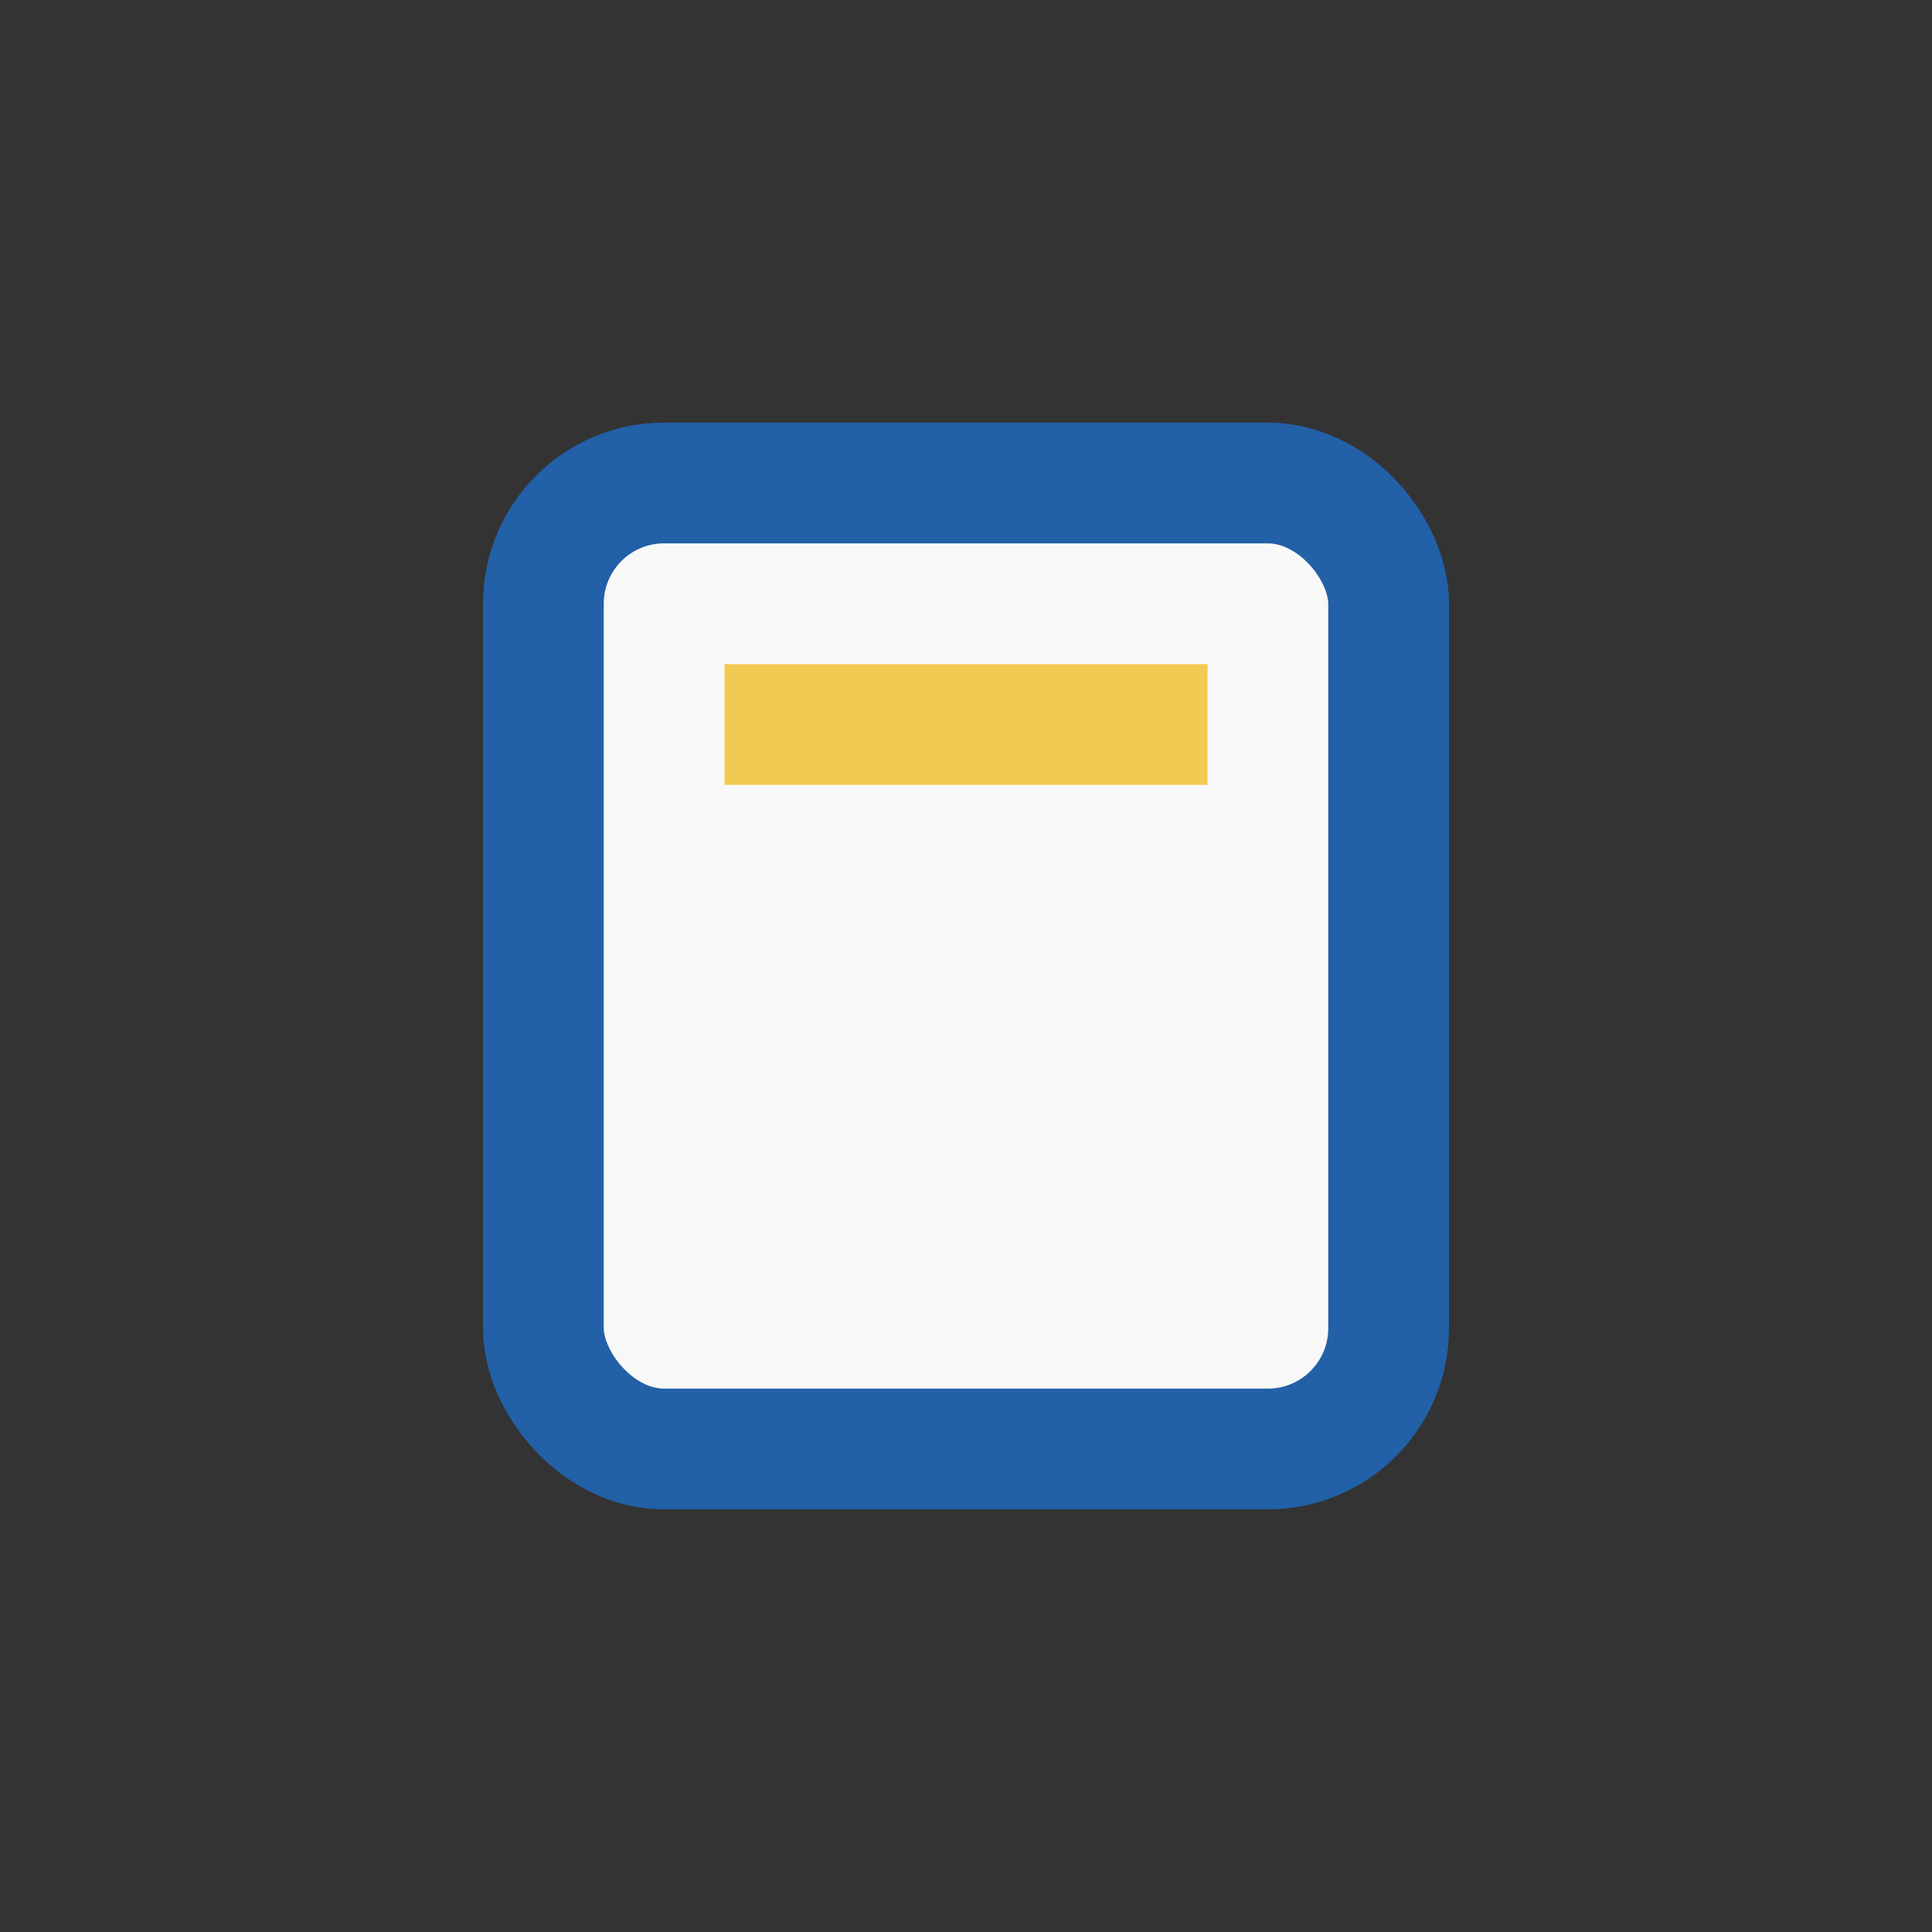 <?xml version="1.0" encoding="UTF-8"?>
<svg xmlns="http://www.w3.org/2000/svg" width="32" height="32" viewBox="0 0 32 32"><rect x="0" y="0" width="32" height="32" fill="#333333" stroke="none"/><rect x="9" y="8" width="14" height="16" rx="2" fill="#F8F8F8" stroke="#2260A7" stroke-width="2"/><line x1="12" y1="12" x2="20" y2="12" stroke="#F2CA51" stroke-width="2"/></svg>